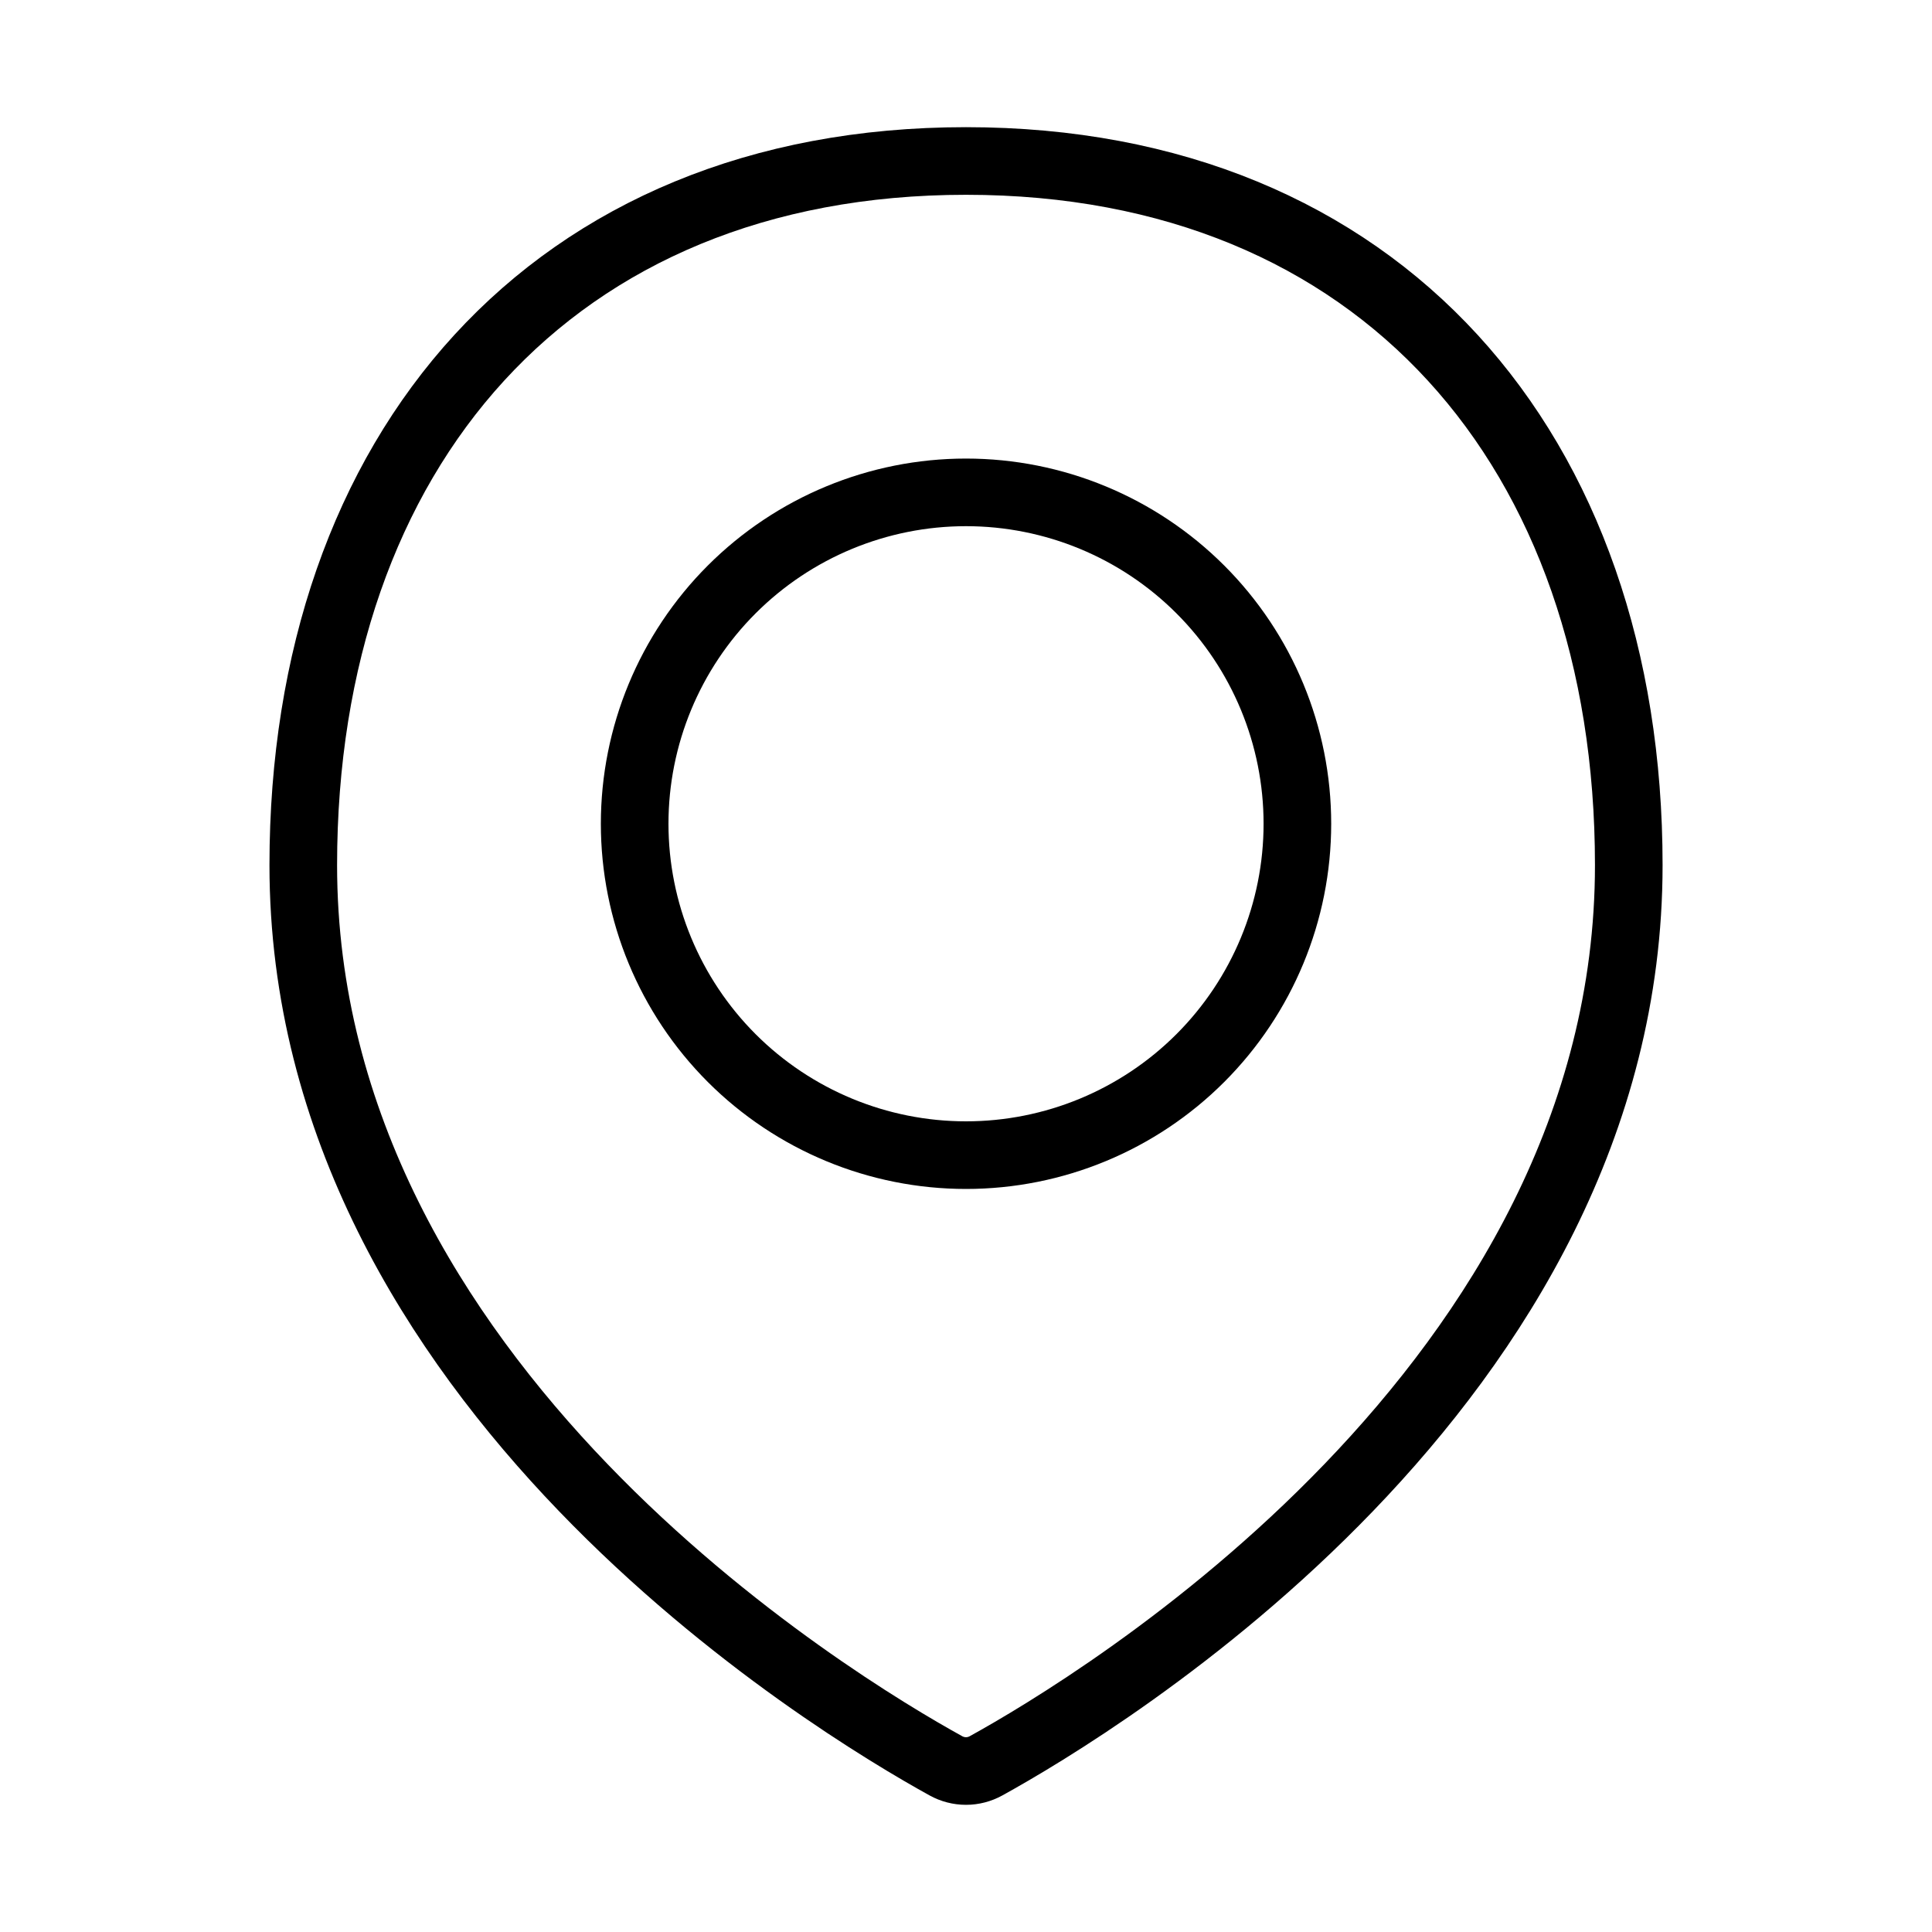 <svg width="40" height="40" viewBox="0 0 40 40" fill="none" xmlns="http://www.w3.org/2000/svg">
<path d="M33.722 17.912C33.722 28.67 22.703 35.297 20.414 36.56C20.287 36.63 20.144 36.667 20 36.667C19.855 36.667 19.712 36.63 19.585 36.56C17.294 35.297 6.279 28.67 6.279 17.912C6.279 9.336 11.424 3.333 20 3.333C28.576 3.333 33.722 9.336 33.722 17.912Z" stroke="black" stroke-width="1.4" stroke-linecap="round" stroke-linejoin="round"/>
<path d="M13.14 17.055C13.14 18.874 13.863 20.619 15.149 21.906C16.436 23.193 18.181 23.916 20 23.916C21.82 23.916 23.565 23.193 24.852 21.906C26.138 20.619 26.861 18.874 26.861 17.055C26.861 15.235 26.138 13.49 24.852 12.204C23.565 10.917 21.82 10.194 20 10.194C18.181 10.194 16.436 10.917 15.149 12.204C13.863 13.49 13.14 15.235 13.14 17.055V17.055Z" stroke="black" stroke-width="1.4" stroke-linecap="round" stroke-linejoin="round"/>
</svg>
